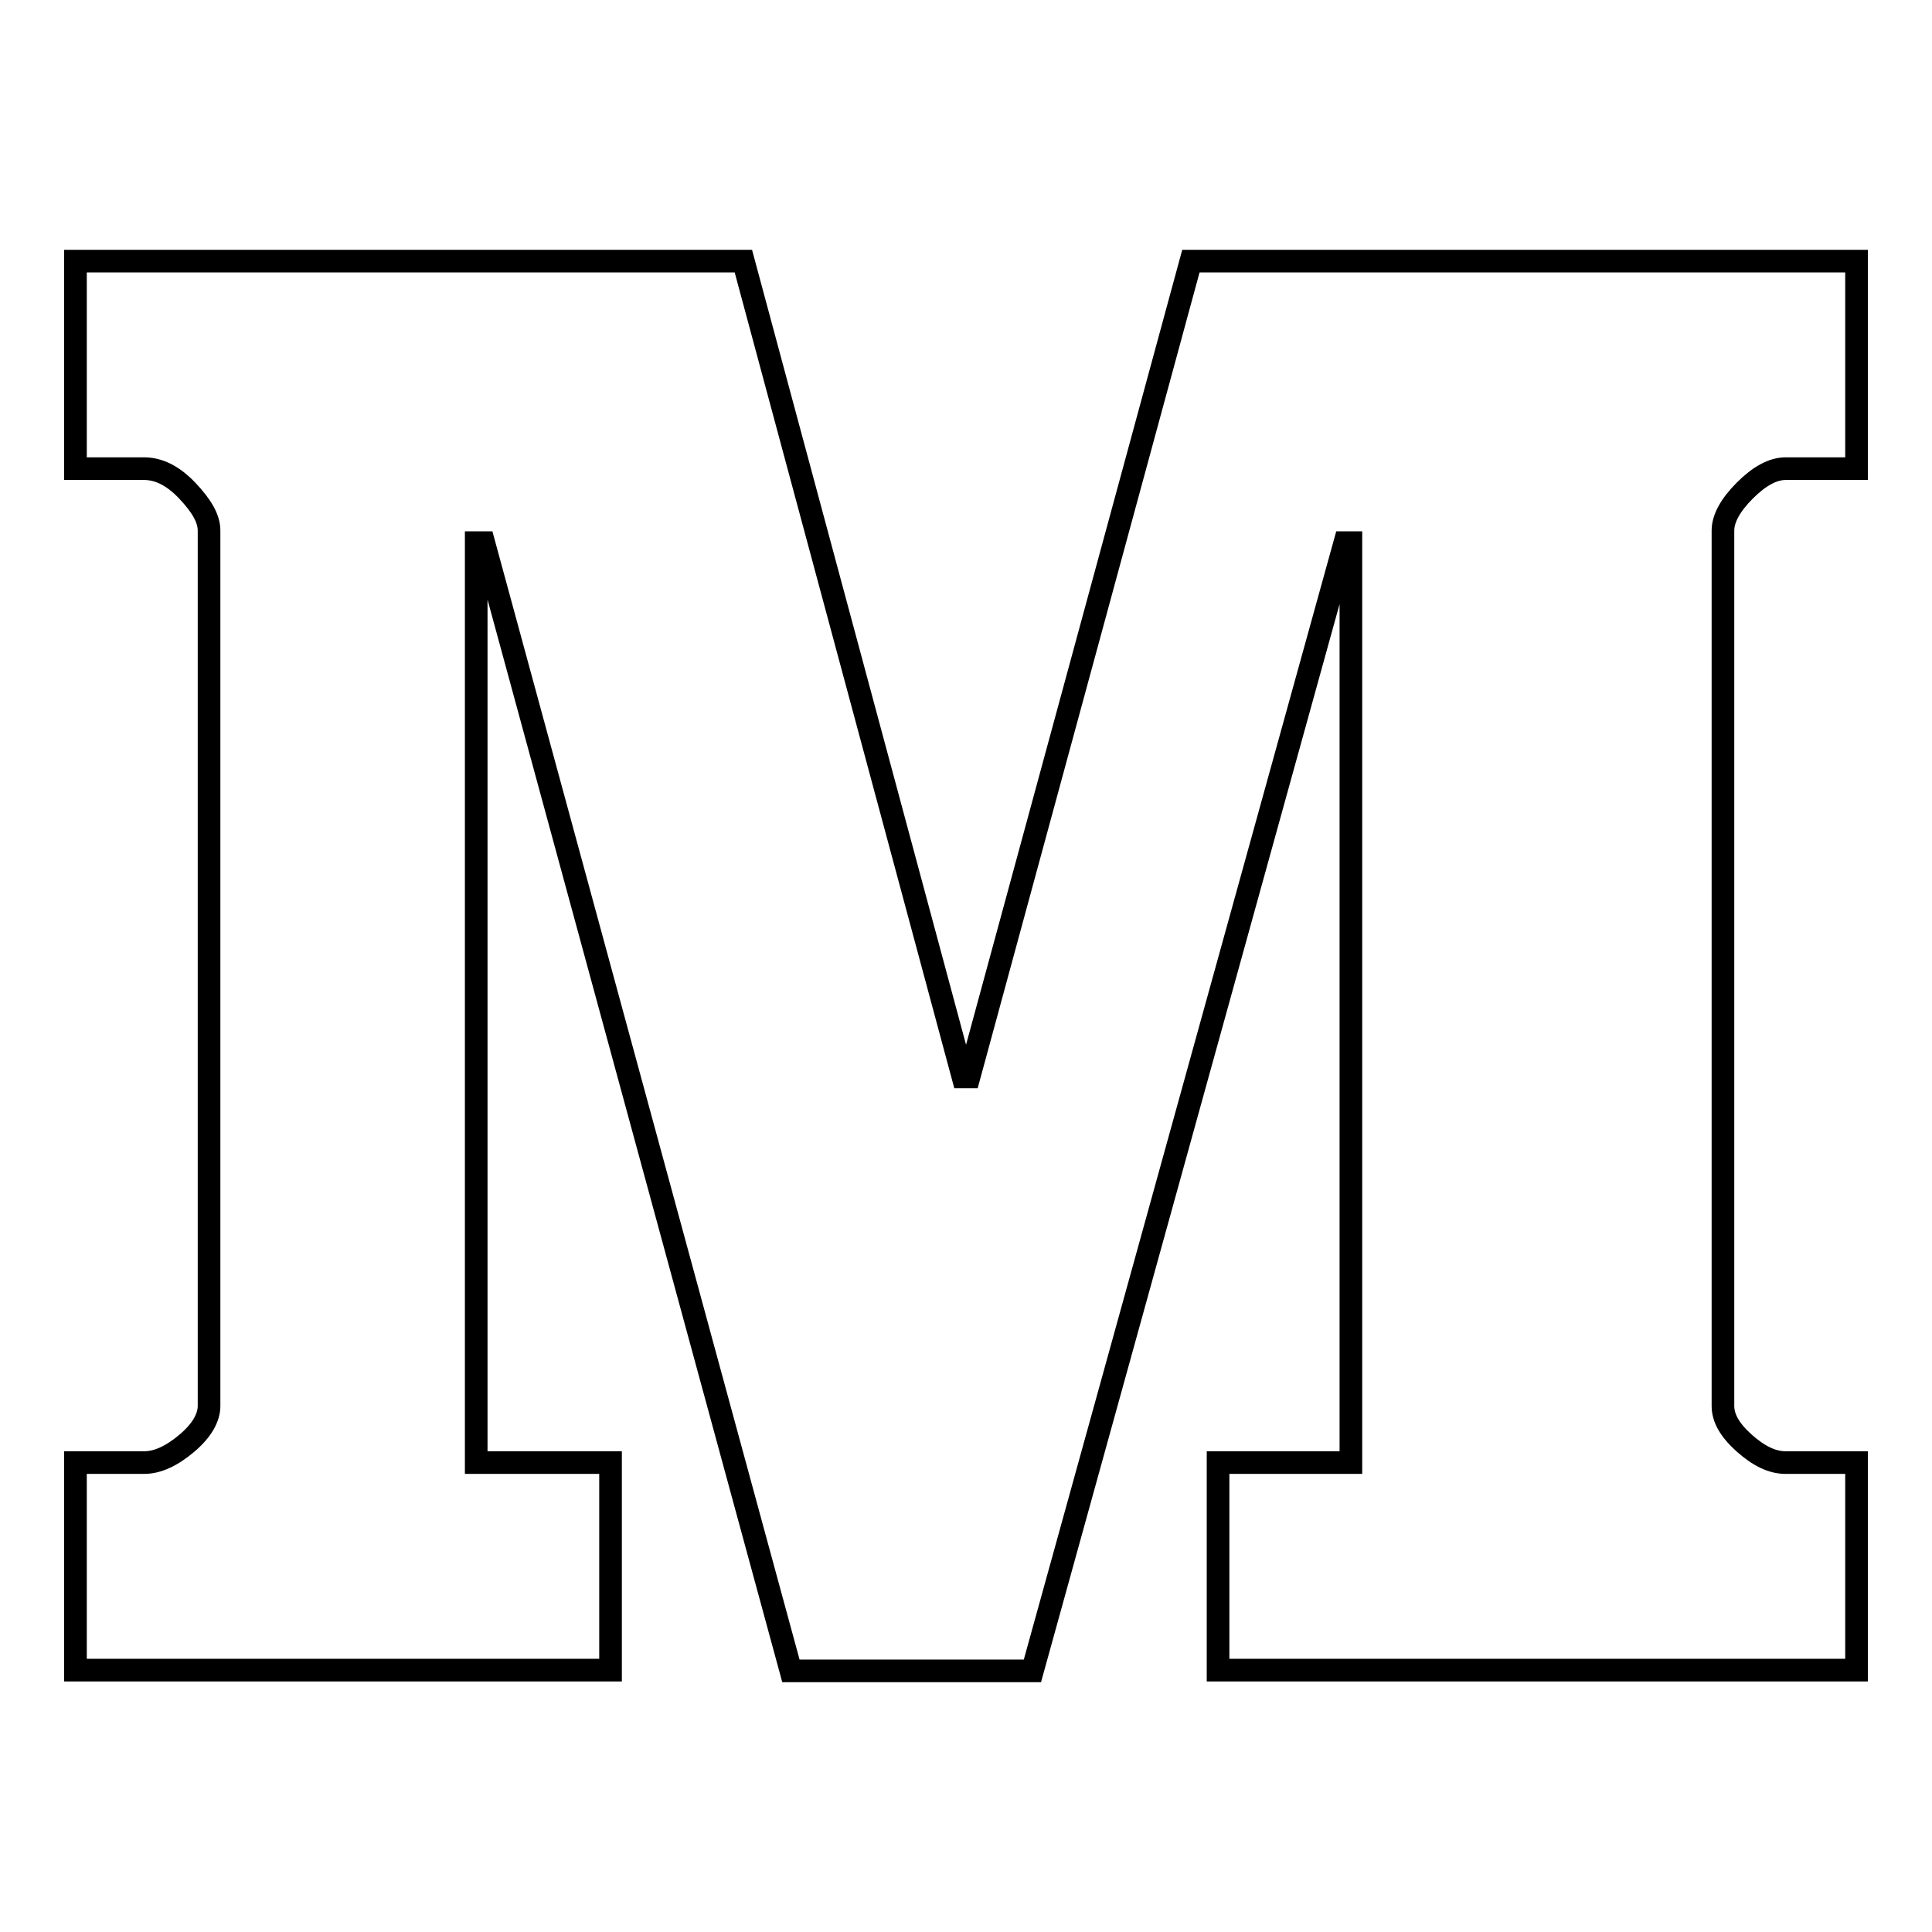 <?xml version="1.0" encoding="utf-8"?>
<!-- Svg Vector Icons : http://www.onlinewebfonts.com/icon -->
<!DOCTYPE svg PUBLIC "-//W3C//DTD SVG 1.1//EN" "http://www.w3.org/Graphics/SVG/1.1/DTD/svg11.dtd">
<svg version="1.1" xmlns="http://www.w3.org/2000/svg" xmlns:xlink="http://www.w3.org/1999/xlink" x="0px" y="0px" viewBox="0 0 256 256" enable-background="new 0 0 256 256" xml:space="preserve">
<g> <path stroke-width="3" fill-opacity="0" stroke="#000000"  d="M246,193.8v27.5h-84.6v-27.5h17.6V71.9h-0.8l-41.4,149.5h-32L64.1,71.9h-1v121.9h17.8v27.5H10v-27.5h9.1 c1.8,0,3.7-0.9,5.7-2.6s2.9-3.4,2.9-4.9v-116c0-1.6-1-3.3-2.9-5.3s-3.8-2.9-5.7-2.9H10V34.6h88.5l29.1,108.1h0.8l29.4-108.1H246 v27.5h-9.4c-1.7,0-3.5,1-5.4,2.9c-1.9,1.9-2.9,3.7-2.9,5.3v116c0,1.6,0.9,3.2,2.8,4.9c1.9,1.7,3.7,2.6,5.5,2.6H246L246,193.8z"/></g>
</svg>